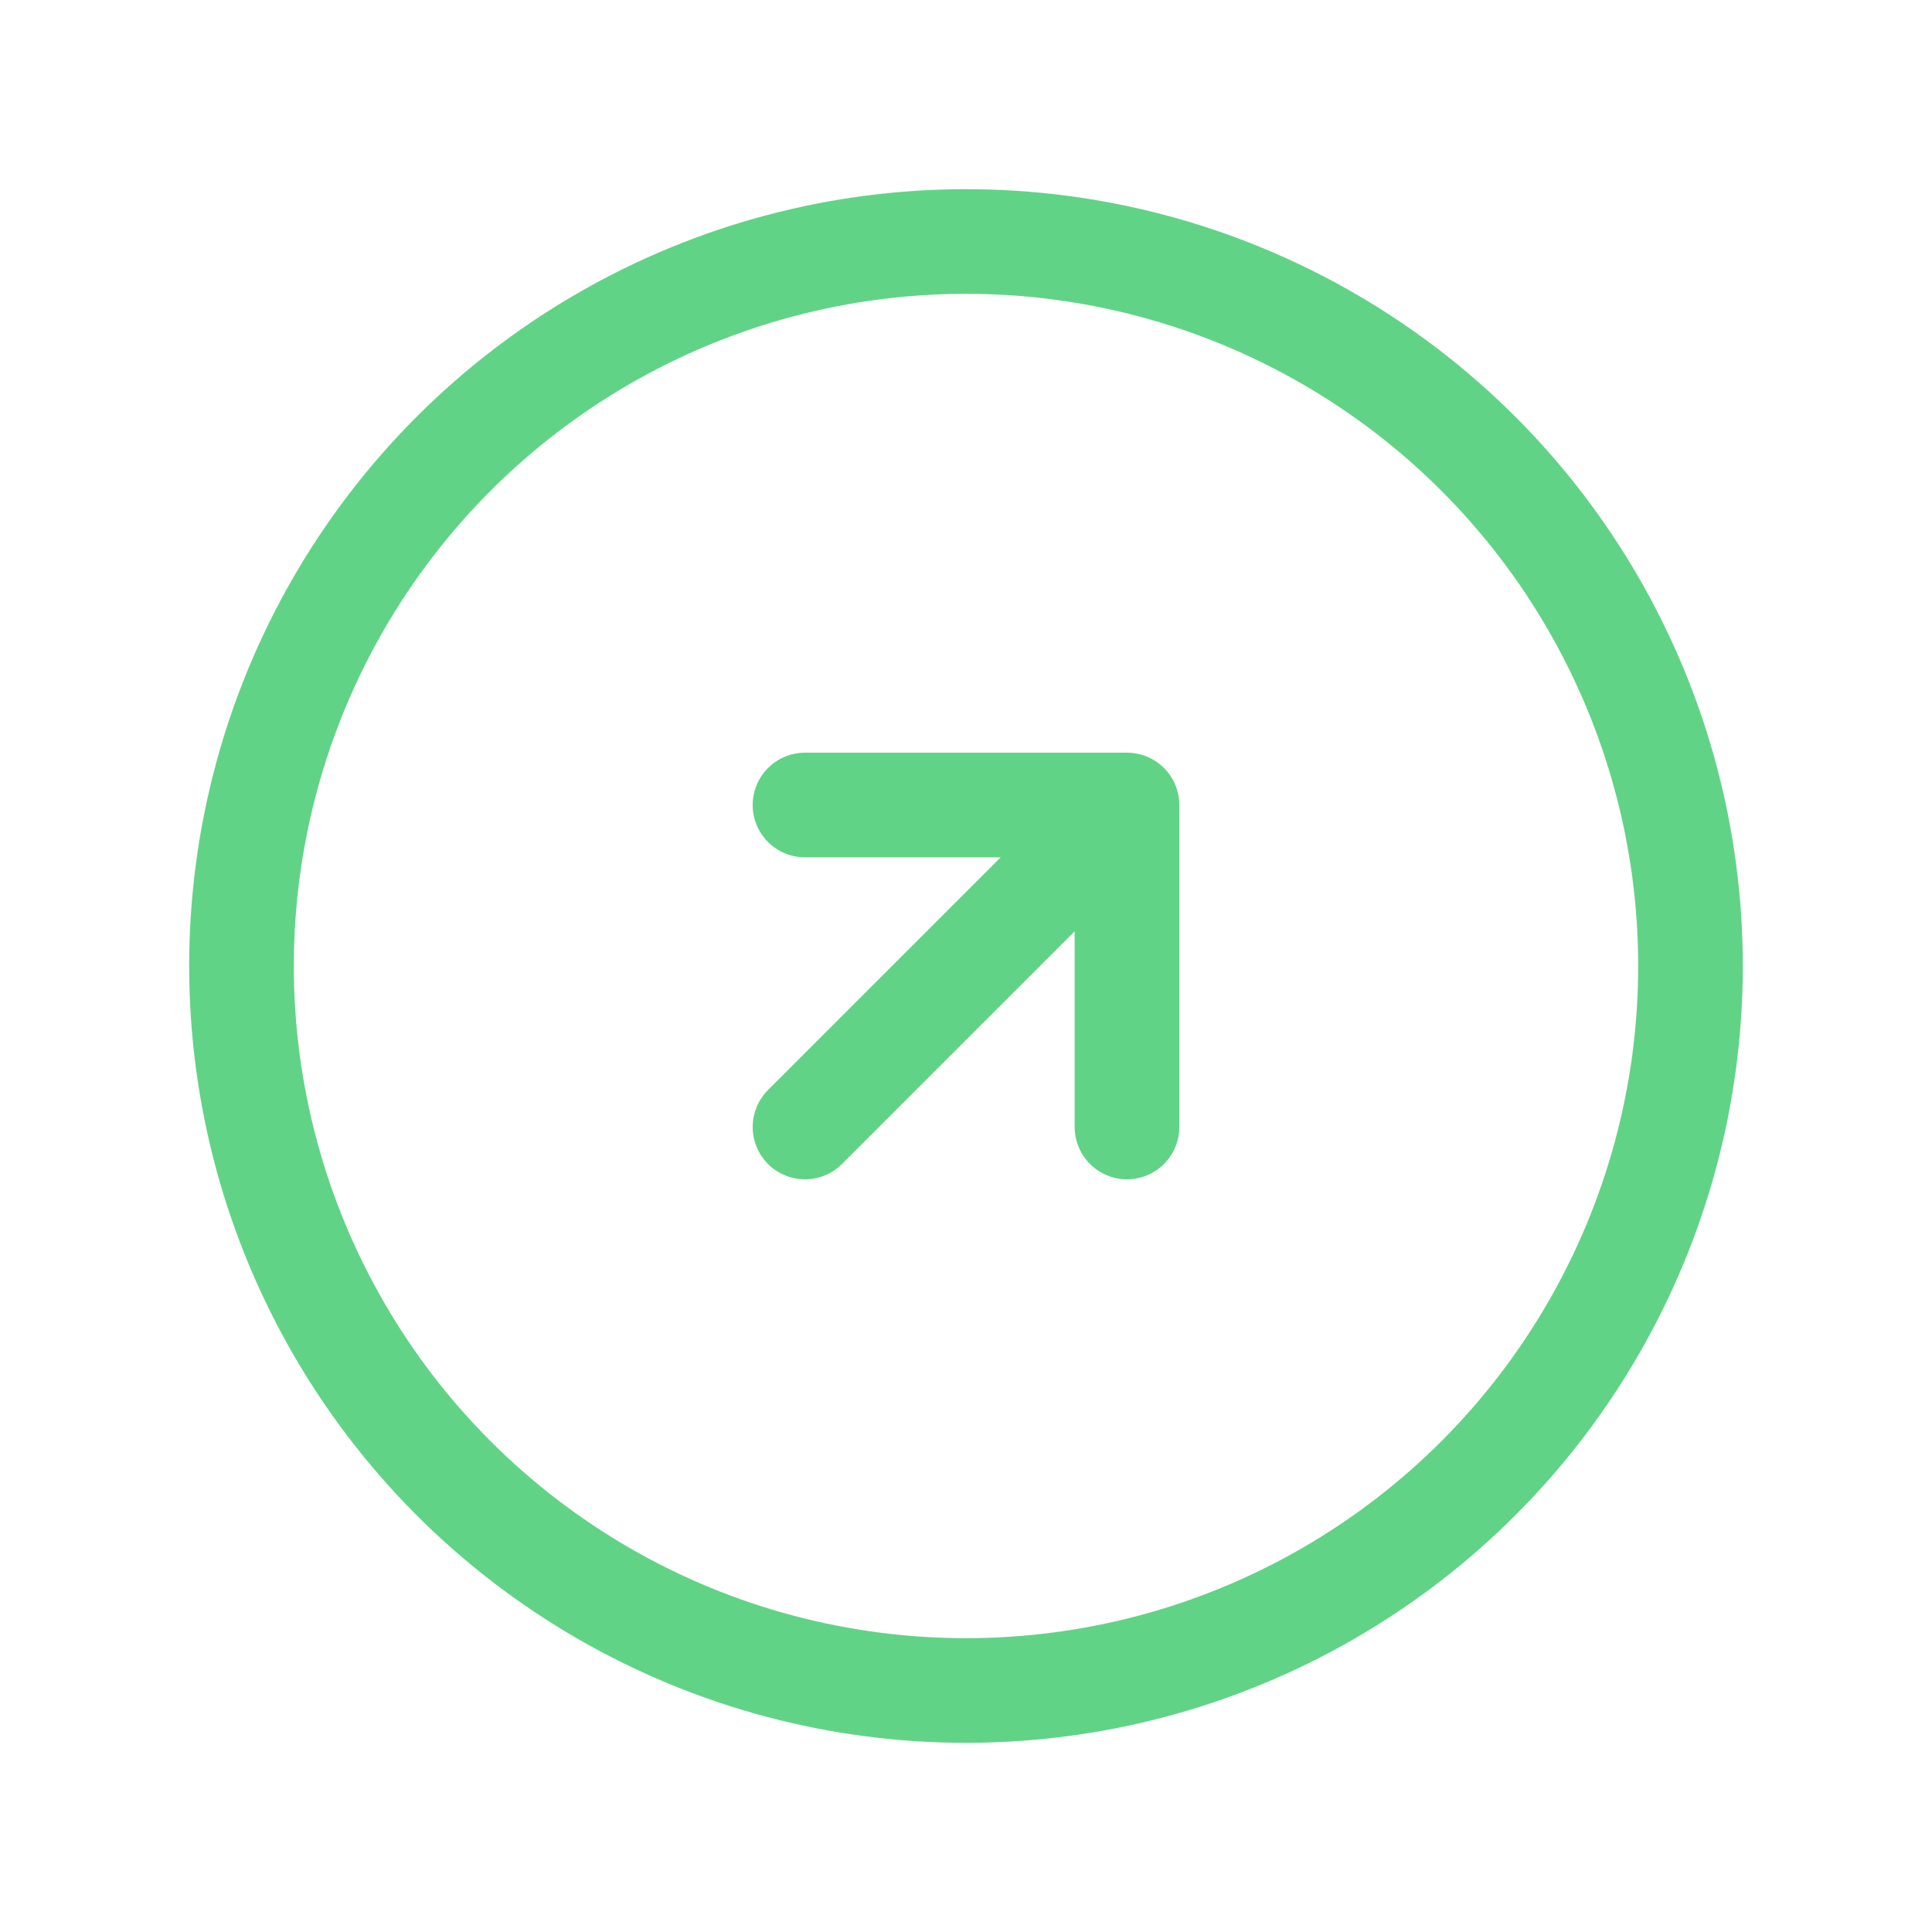 <svg width="24" height="24" viewBox="0 0 24 24" fill="none" xmlns="http://www.w3.org/2000/svg">
<circle cx="12" cy="12" r="9" stroke="#61D387" stroke-width="1.3" stroke-linecap="round" stroke-linejoin="round"/>
<path d="M14 14L14 10M14 10L10 10M14 10L10 14" stroke="#61D387" stroke-width="1.3" stroke-linecap="round" stroke-linejoin="round"/>
</svg>
